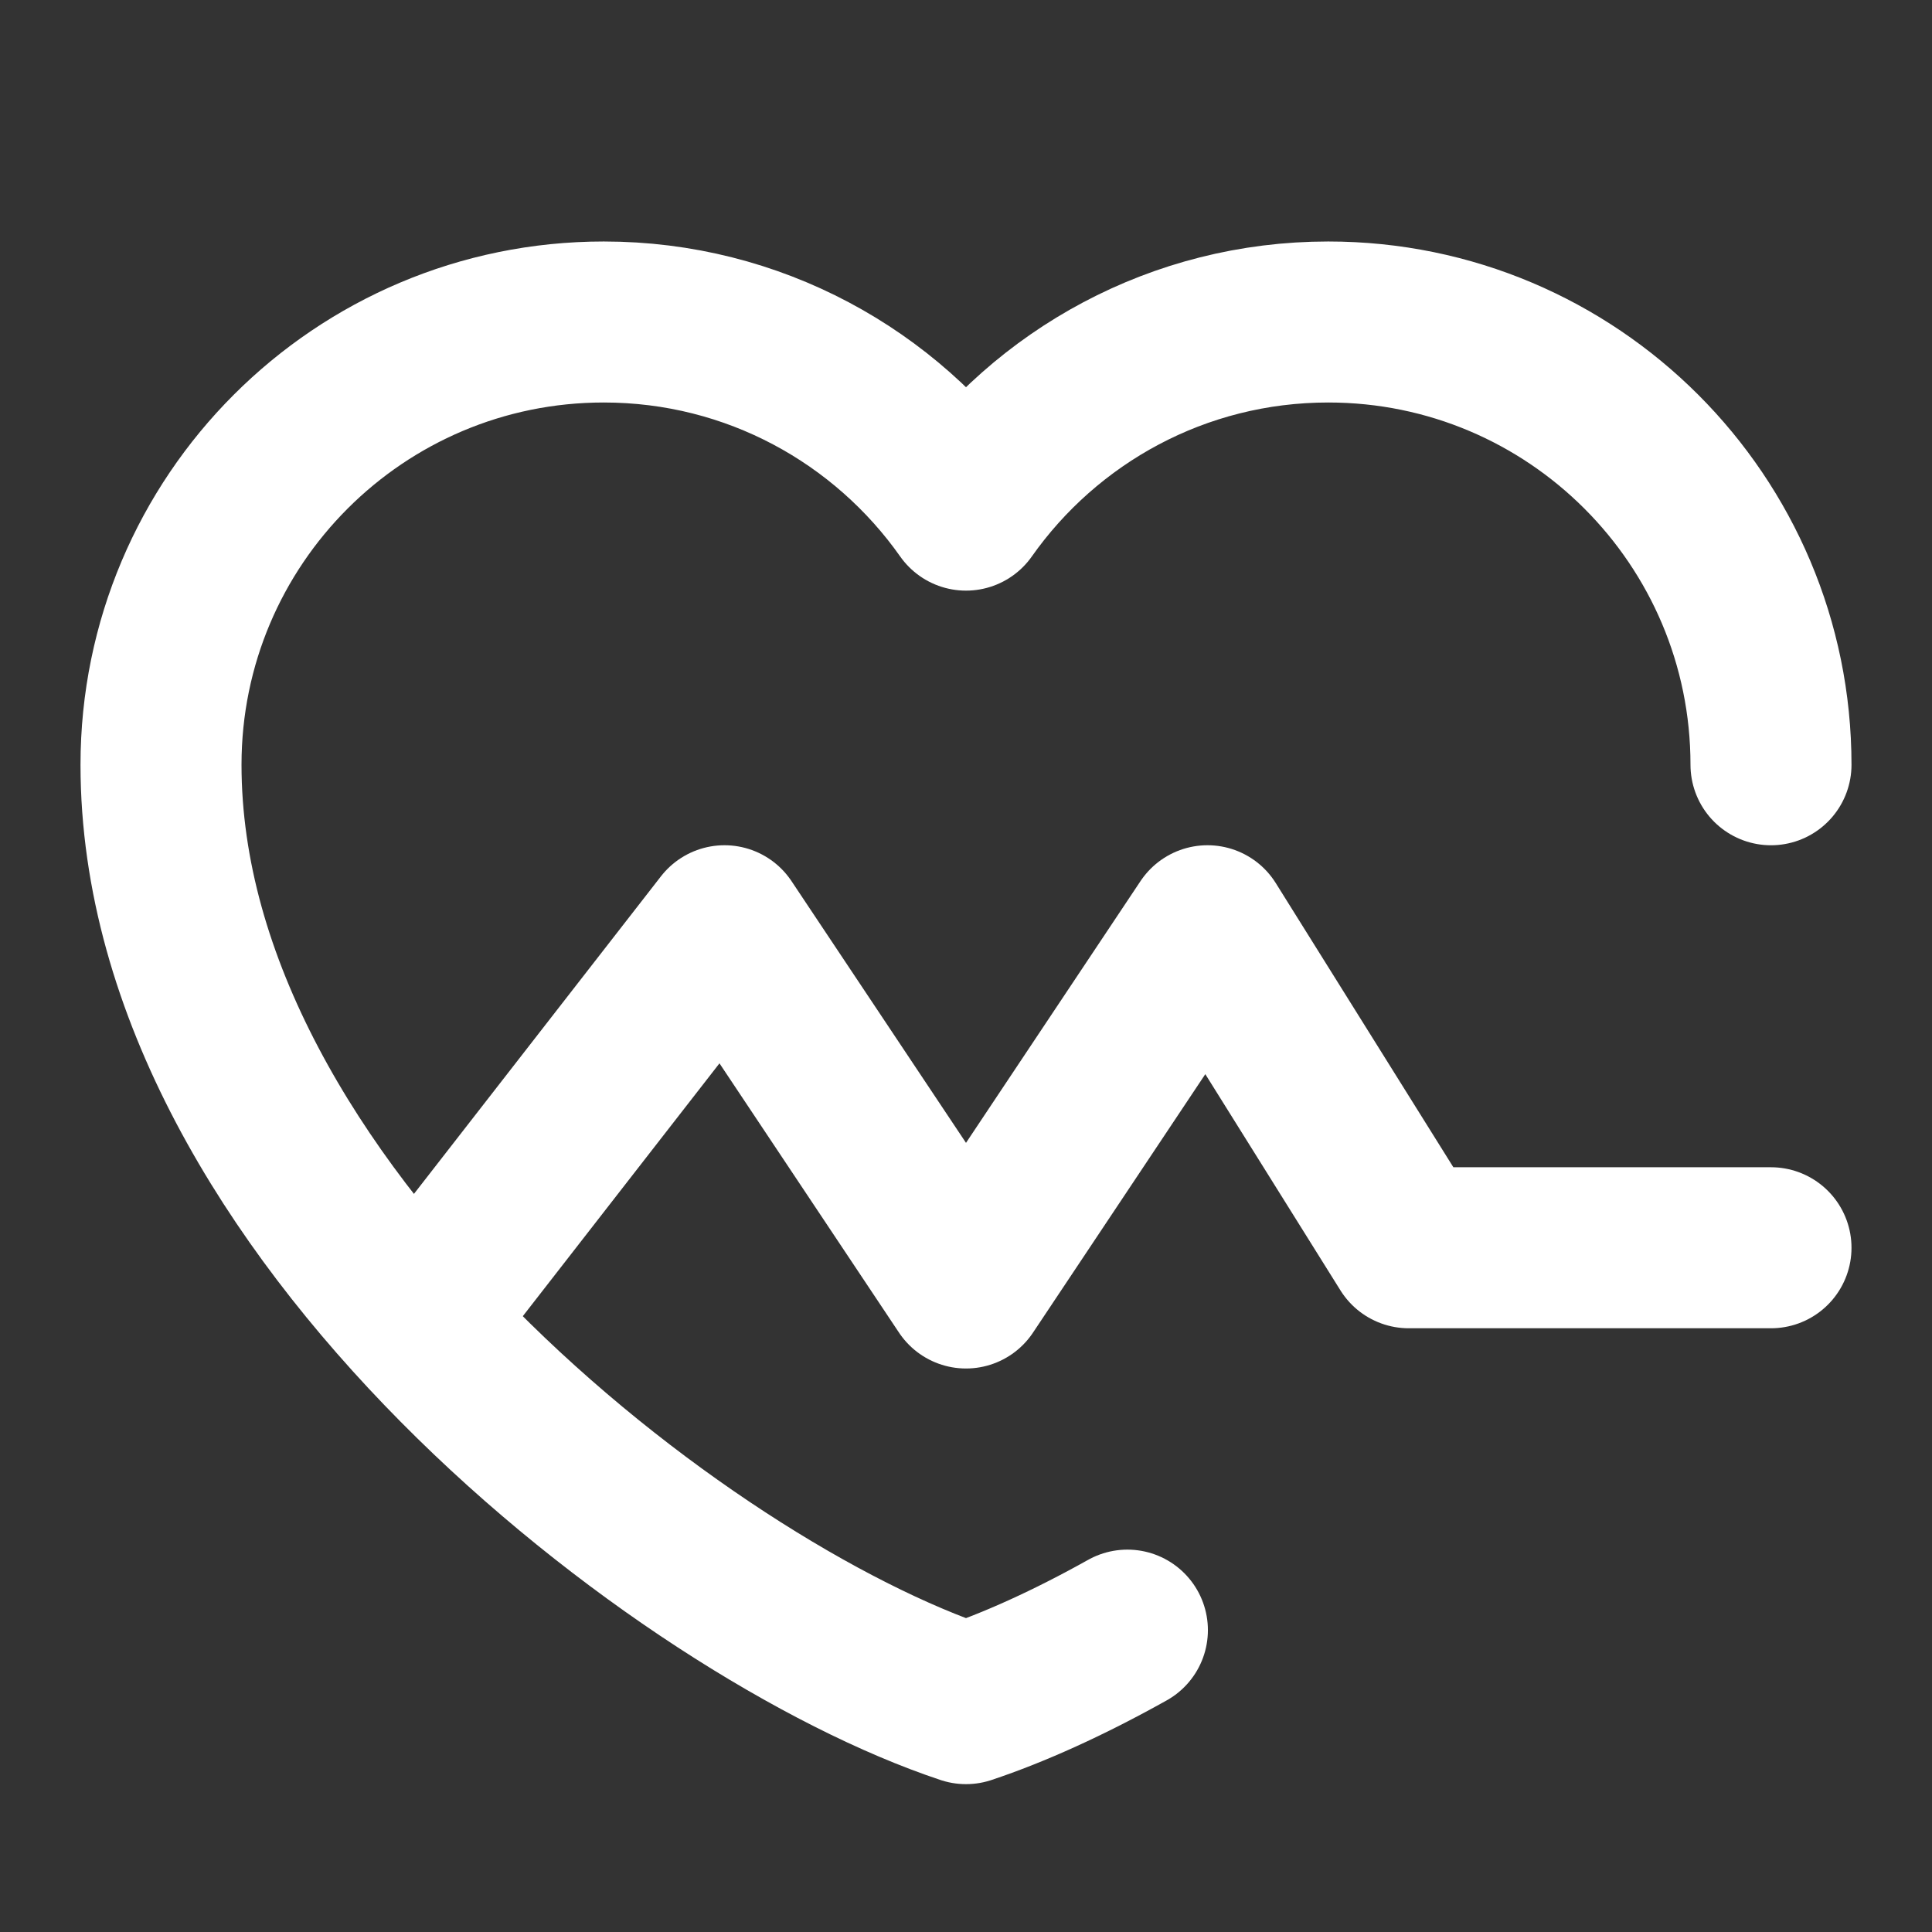 <svg width="80" height="80" viewBox="0 0 80 80" fill="none" xmlns="http://www.w3.org/2000/svg">
<rect x="0" y="0" width="80" height="80" fill="#333333" stroke="none"/>
<path d="M18.333 53.333L30 38.333L40 53.333L50 38.333L58.333 51.667H73.333" stroke="white" stroke-width="6.667" stroke-miterlimit="2" stroke-linecap="round" stroke-linejoin="round"/>
<path d="M73.333 31.667C73.333 21.541 65.125 13.333 55 13.333C48.8 13.333 43.318 16.412 40 21.123C36.682 16.412 31.201 13.333 25 13.333C14.875 13.333 6.667 21.541 6.667 31.667C6.667 50 28.333 66.667 40 70.544C41.989 69.882 44.269 68.85 46.683 67.5" stroke="white" stroke-width="6.667" stroke-linecap="round" stroke-linejoin="round"/>
</svg>
